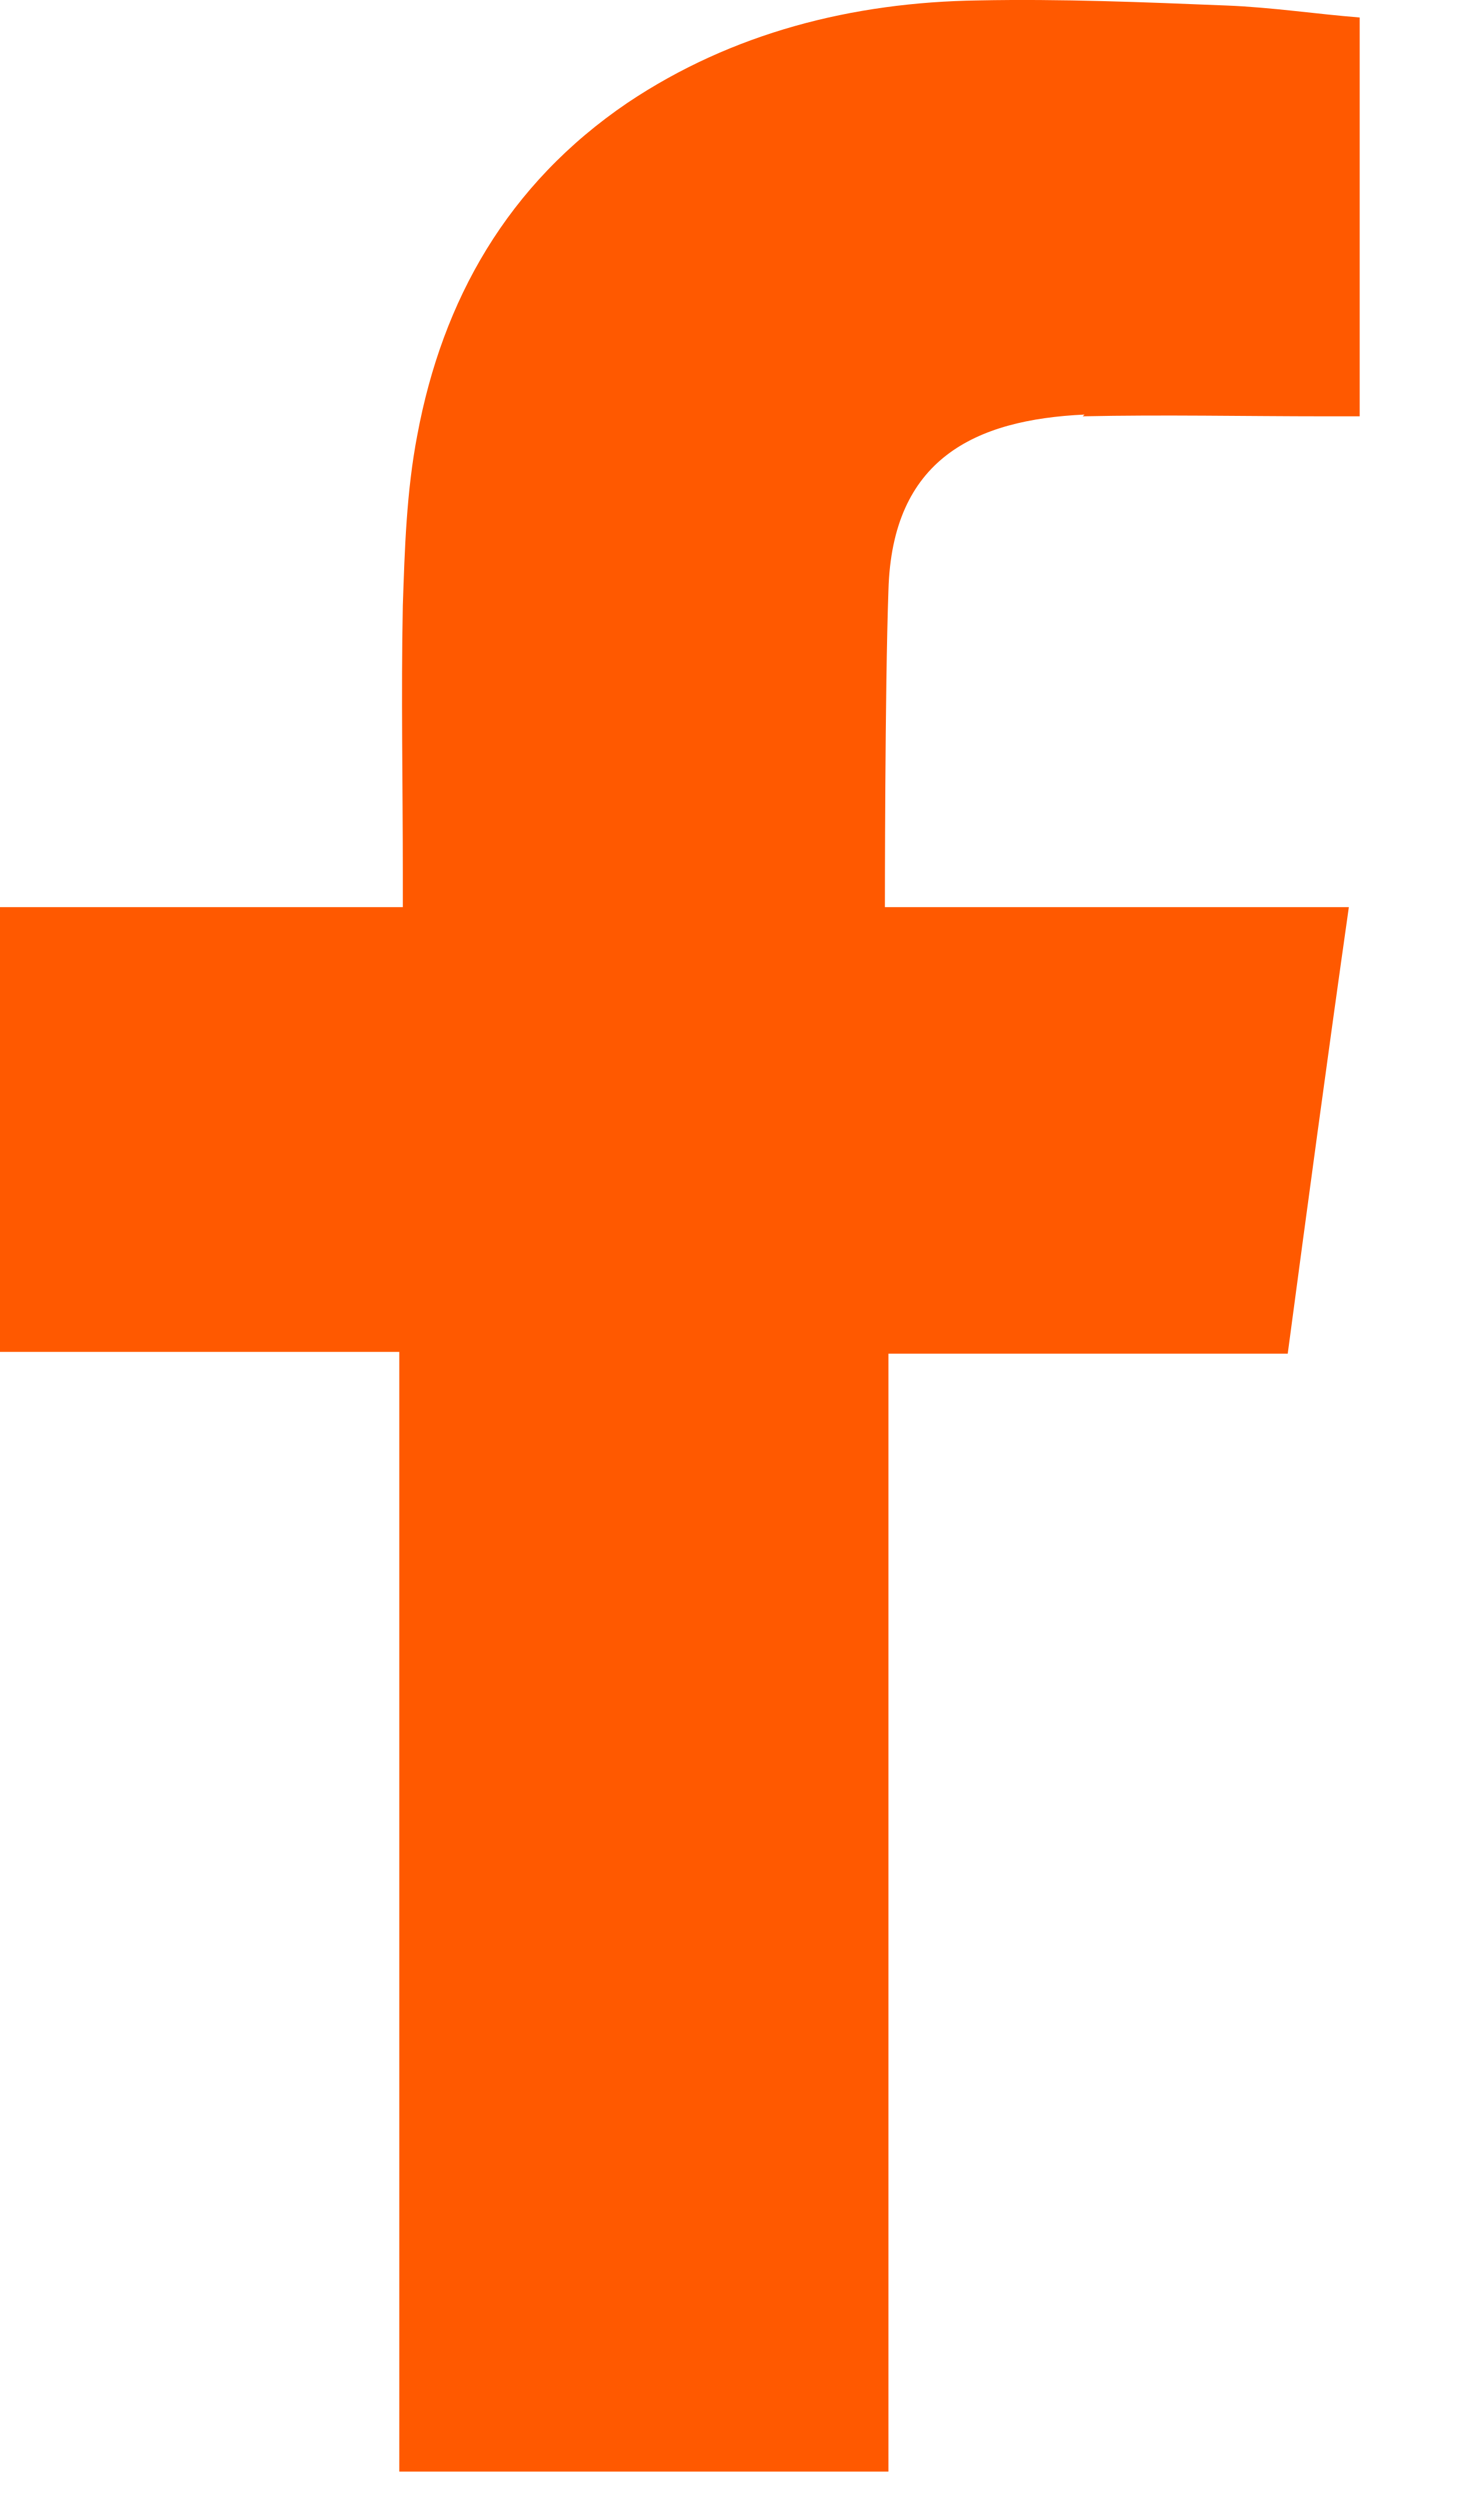 <svg width="14" height="24" viewBox="0 0 14 24" fill="none" xmlns="http://www.w3.org/2000/svg">
<path fill-rule="evenodd" clip-rule="evenodd" d="M10.396 3.997C11.173 3.98 11.95 3.997 12.728 3.997H13.056V0.168C12.641 0.135 12.21 0.07 11.778 0.053C10.983 0.021 10.189 -0.012 9.395 0.004C8.186 0.021 7.029 0.315 6.027 0.986C4.87 1.771 4.248 2.884 4.007 4.177C3.903 4.717 3.886 5.273 3.868 5.813C3.851 6.664 3.868 7.531 3.868 8.382V8.709H0V12.979H3.834V23.729H8.531V12.996H12.365C12.555 11.572 12.745 10.165 12.952 8.709C12.641 8.709 12.365 8.709 12.089 8.709C11.001 8.709 8.497 8.709 8.497 8.709C8.497 8.709 8.497 6.598 8.531 5.666C8.566 4.406 9.36 4.029 10.414 3.98L10.396 3.997Z" fill="#FF5900"/>
</svg>
